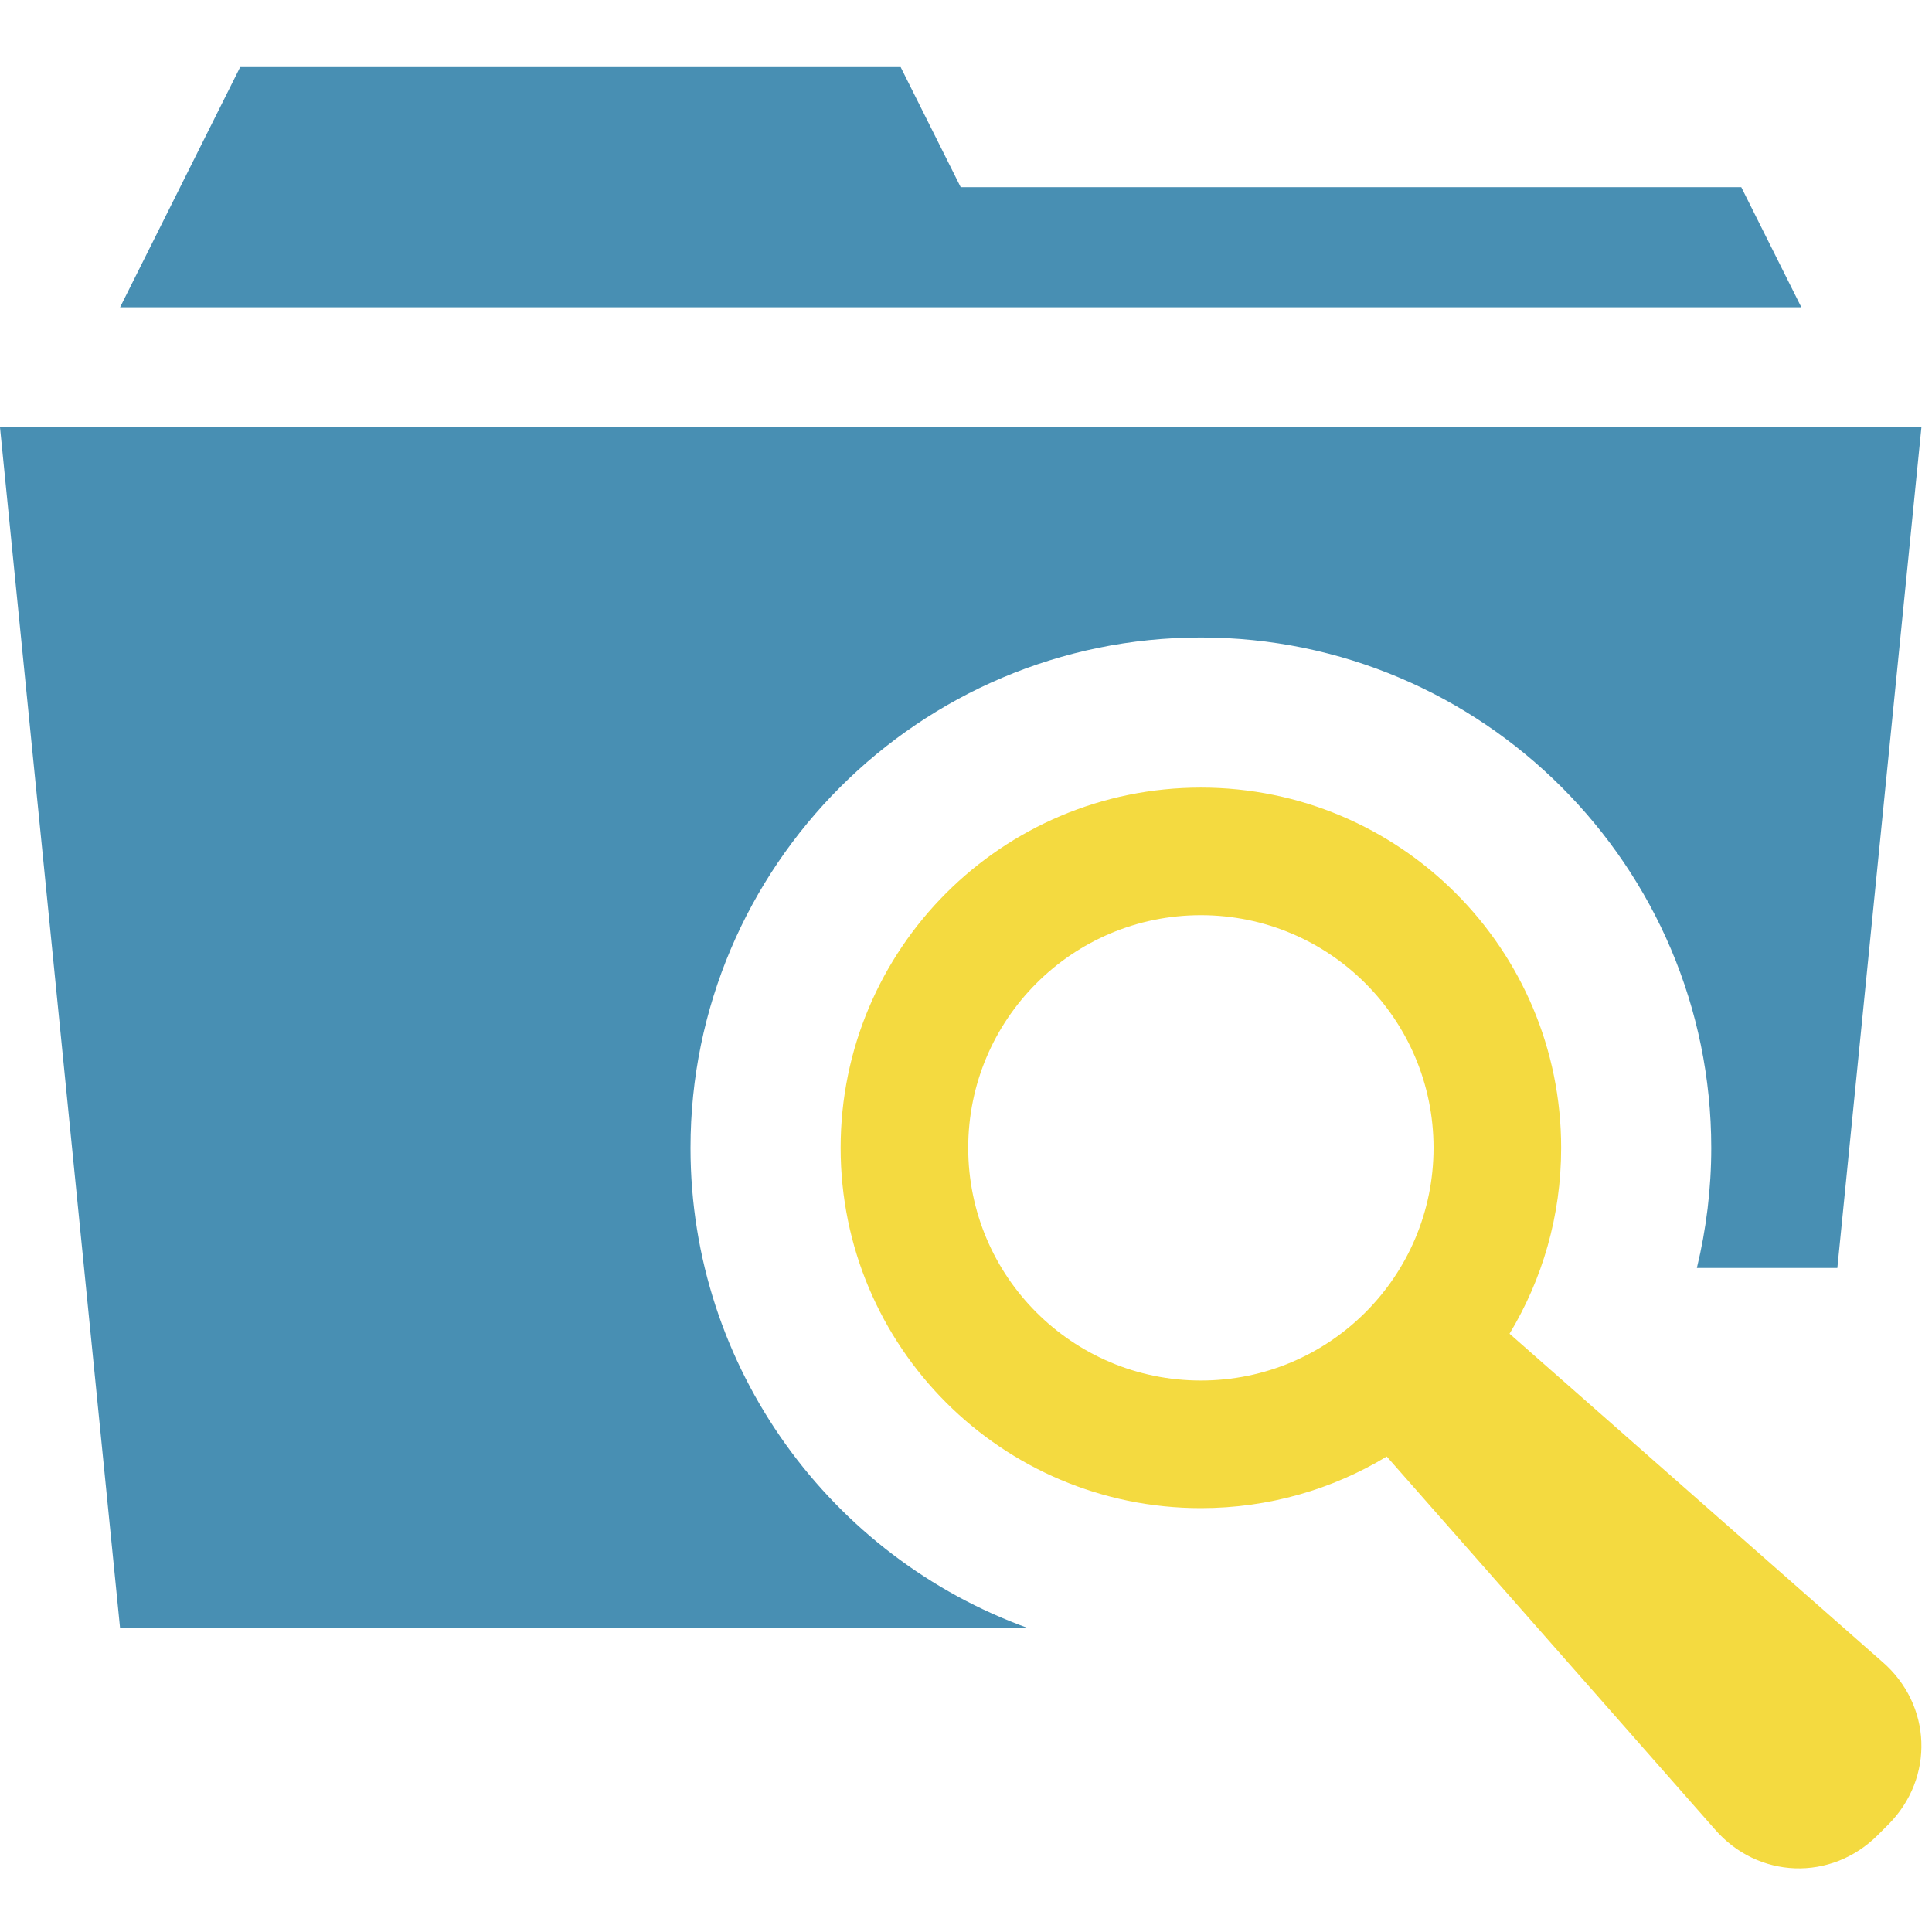 <?xml version="1.0" encoding="UTF-8"?>
<svg id="Layer_1" xmlns="http://www.w3.org/2000/svg" version="1.1" viewBox="0 0 200 200">
  <!-- Generator: Adobe Illustrator 29.7.1, SVG Export Plug-In . SVG Version: 2.1.1 Build 8)  -->
  <defs>
    <style>
      .st0 {
        fill: #f4da40;
      }

      .st1 {
        fill: #488fb3;
      }
    </style>
  </defs>
  <path class="st1" d="M180.256,19.375h-80.805l-6.216-12.431H24.863l-12.431,24.863h174.041l-6.216-12.431Z"/>
  <path class="st1" d="M175.661,131.258h14.541l8.702-87.02H0l12.431,124.315h94.029c-20.372-7.338-34.979-26.857-34.979-49.726,0-29.133,23.701-52.834,52.834-52.834s52.834,23.701,52.834,52.834c0,4.211-.509,8.381-1.488,12.431Z"/>
  <path class="st0" d="M194.824,172l-38.556-33.933c3.39-5.617,5.342-12.201,5.342-19.241,0-20.597-16.697-37.294-37.294-37.294s-37.294,16.697-37.294,37.294,16.697,37.294,37.294,37.294c7.04,0,13.624-1.951,19.241-5.342l33.933,38.556c4.46,5.182,12.066,5.466,16.9.632l1.067-1.067c4.834-4.834,4.55-12.44-.632-16.9l-0.0 0ZM124.315,142.912c-13.302,0-24.086-10.784-24.086-24.086s10.784-24.086,24.086-24.086,24.086,10.784,24.086,24.086-10.784,24.086-24.086,24.086Z"/>
</svg>